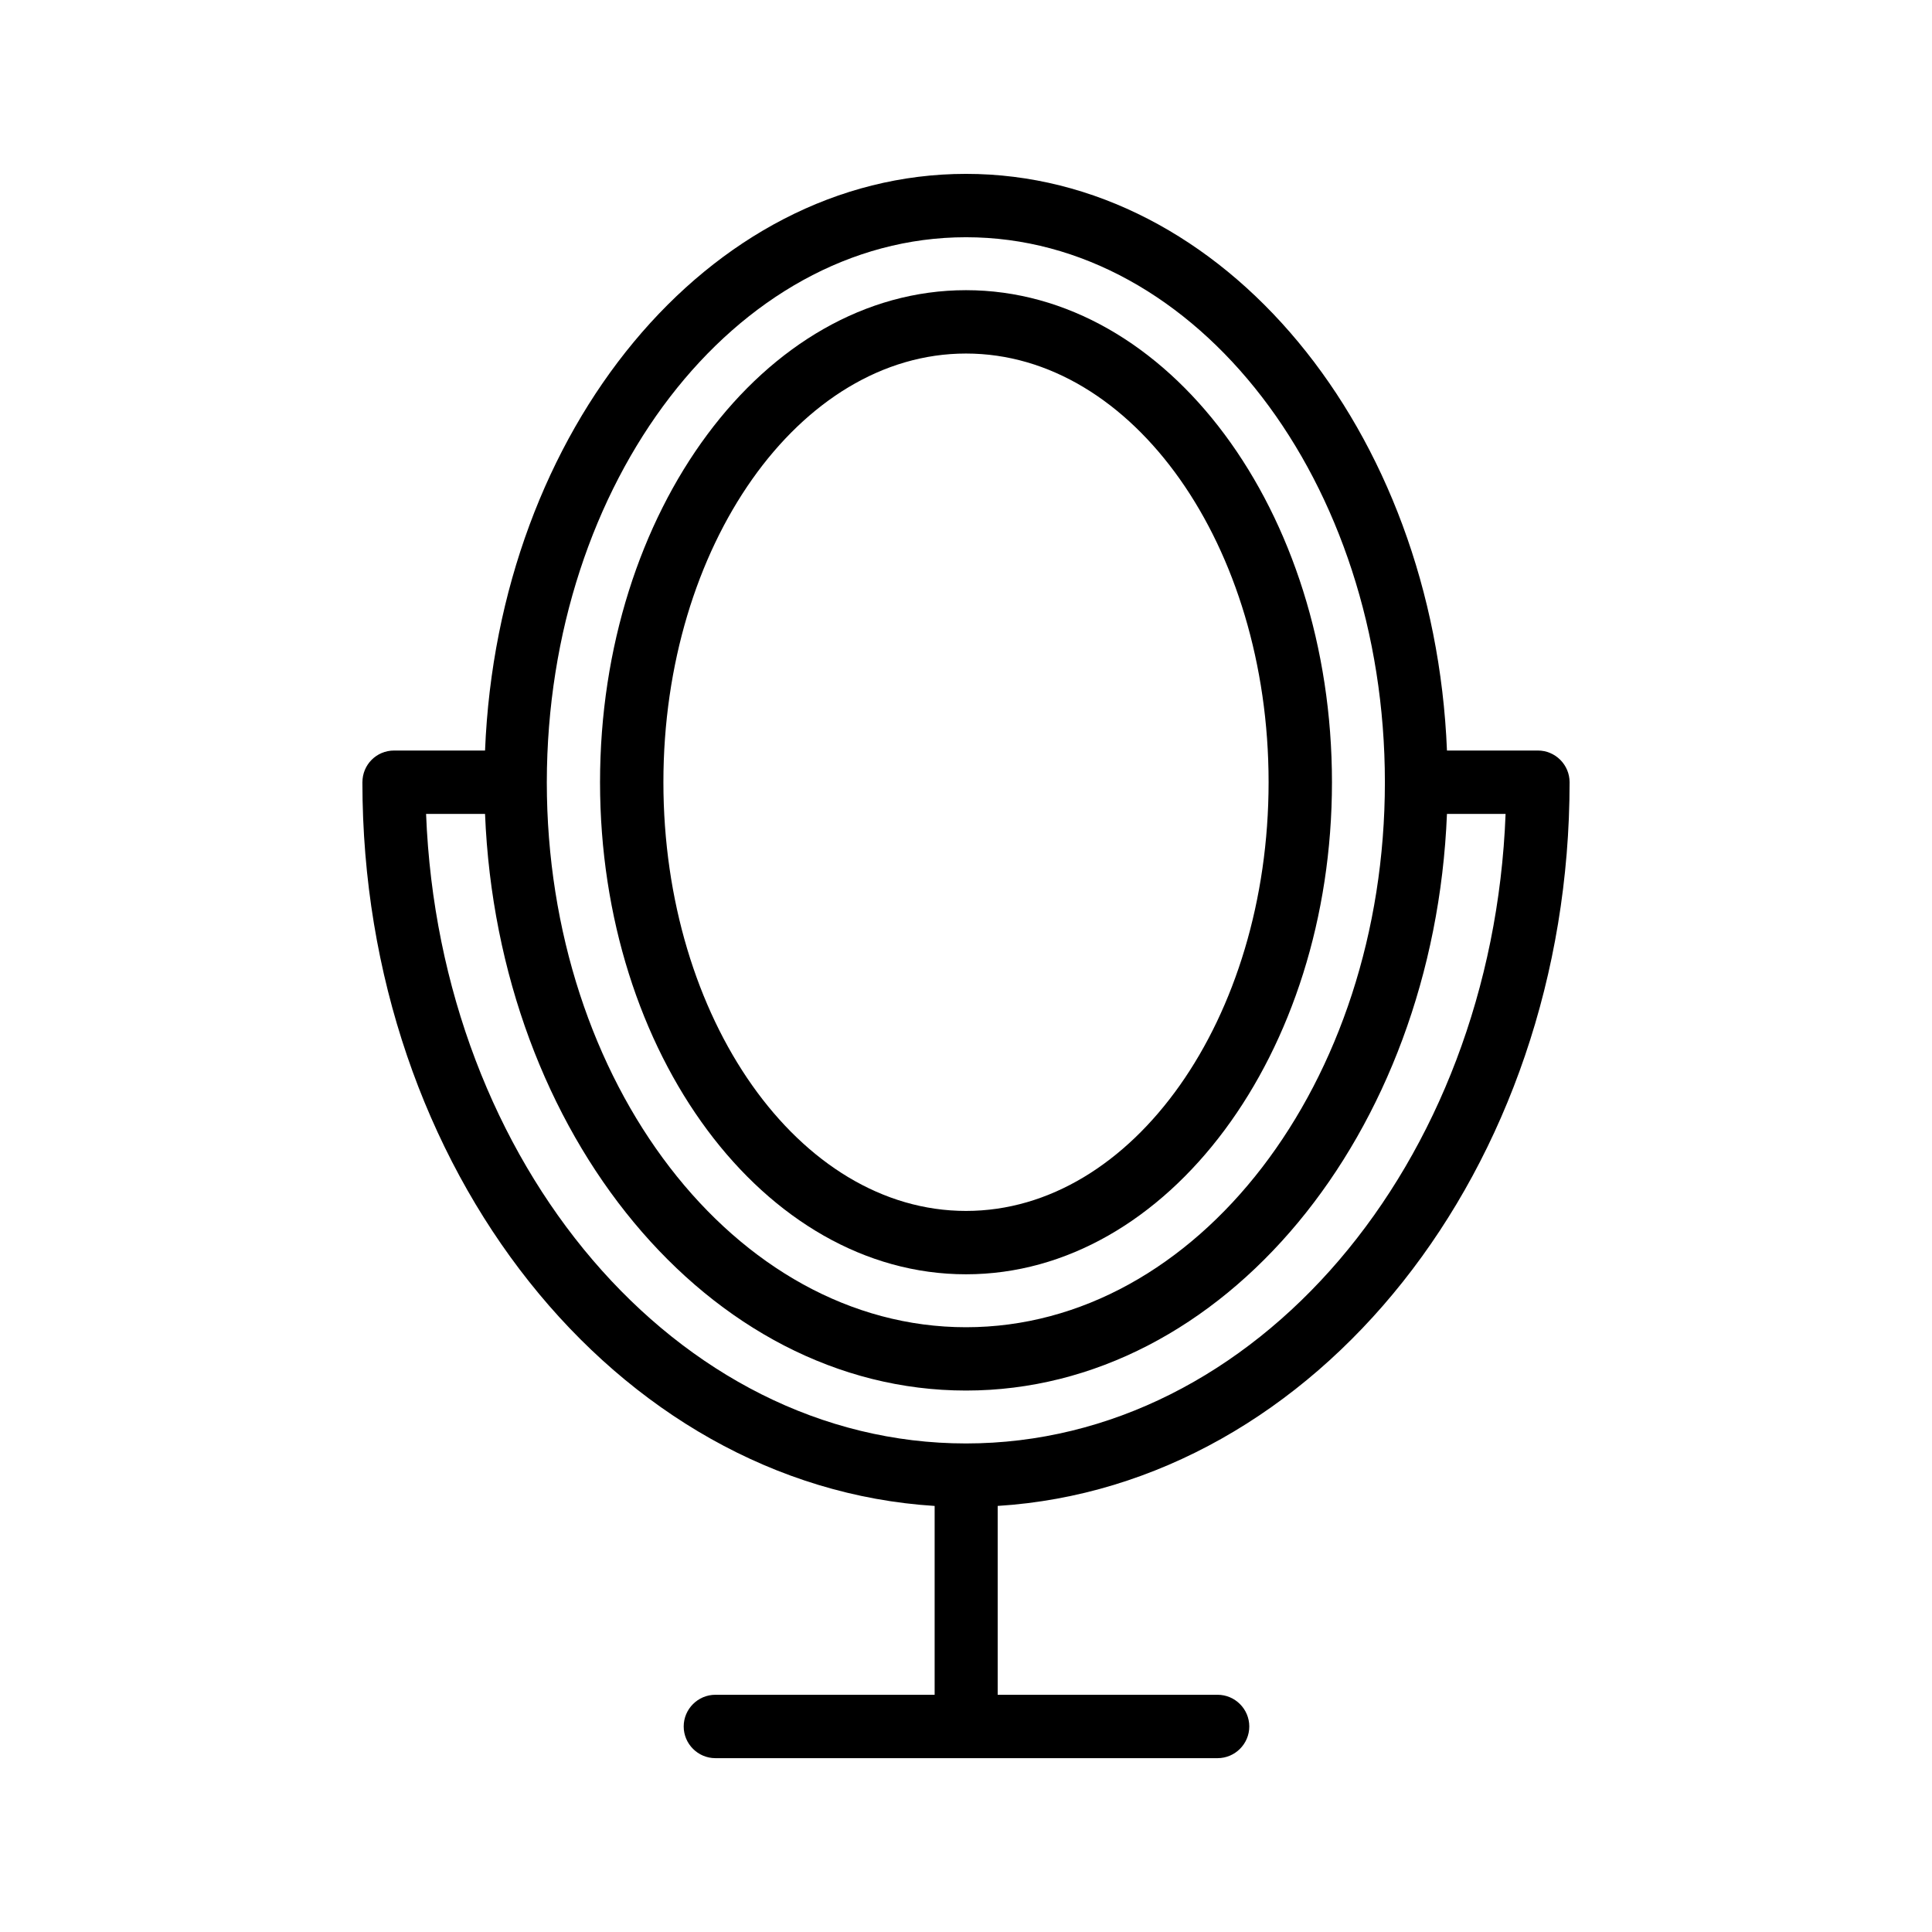 <?xml version="1.0" encoding="UTF-8"?>
<!-- Uploaded to: SVG Repo, www.svgrepo.com, Generator: SVG Repo Mixer Tools -->
<svg fill="#000000" width="800px" height="800px" version="1.1" viewBox="144 144 512 512" xmlns="http://www.w3.org/2000/svg">
 <g>
  <path d="m240.04 351.3c0 102.52 67.258 186.49 151.65 191.79v50.043h-58.105c-4.617 0-8.398 3.777-8.398 8.398 0 4.617 3.777 8.398 8.398 8.398h133.09c4.617 0 8.398-3.777 8.398-8.398 0-4.617-3.777-8.398-8.398-8.398h-58.277v-50.047c84.305-5.289 151.56-89.258 151.56-191.79 0-4.617-3.777-8.398-8.398-8.398h-24.098c-3.441-84.969-59.195-152.82-127.46-152.82s-124.02 67.848-127.46 152.82h-24.098c-4.703 0-8.398 3.781-8.398 8.398zm159.96-144.43c61.211 0 111.01 64.824 111.01 144.43 0 79.688-49.793 144.43-111.01 144.43-61.211 0-111.09-64.824-111.09-144.43 0.082-79.602 49.875-144.43 111.09-144.43zm-127.46 152.82c3.441 84.973 59.281 152.82 127.46 152.82s124.02-67.848 127.46-152.82h15.535c-3.531 92.785-66.34 166.84-143 166.84-76.664 0-139.47-74.059-143.08-166.84z"/>
  <path d="m400 481.7c53.488 0 96.984-58.527 96.984-130.4s-43.496-130.4-96.984-130.4-96.984 58.527-96.984 130.4c0 71.961 43.496 130.4 96.984 130.4zm0-244.01c44.25 0 80.191 50.969 80.191 113.61-0.004 62.641-35.941 113.61-80.191 113.61s-80.191-50.969-80.191-113.61 36.023-113.61 80.191-113.61z"/>
 </g>
</svg>